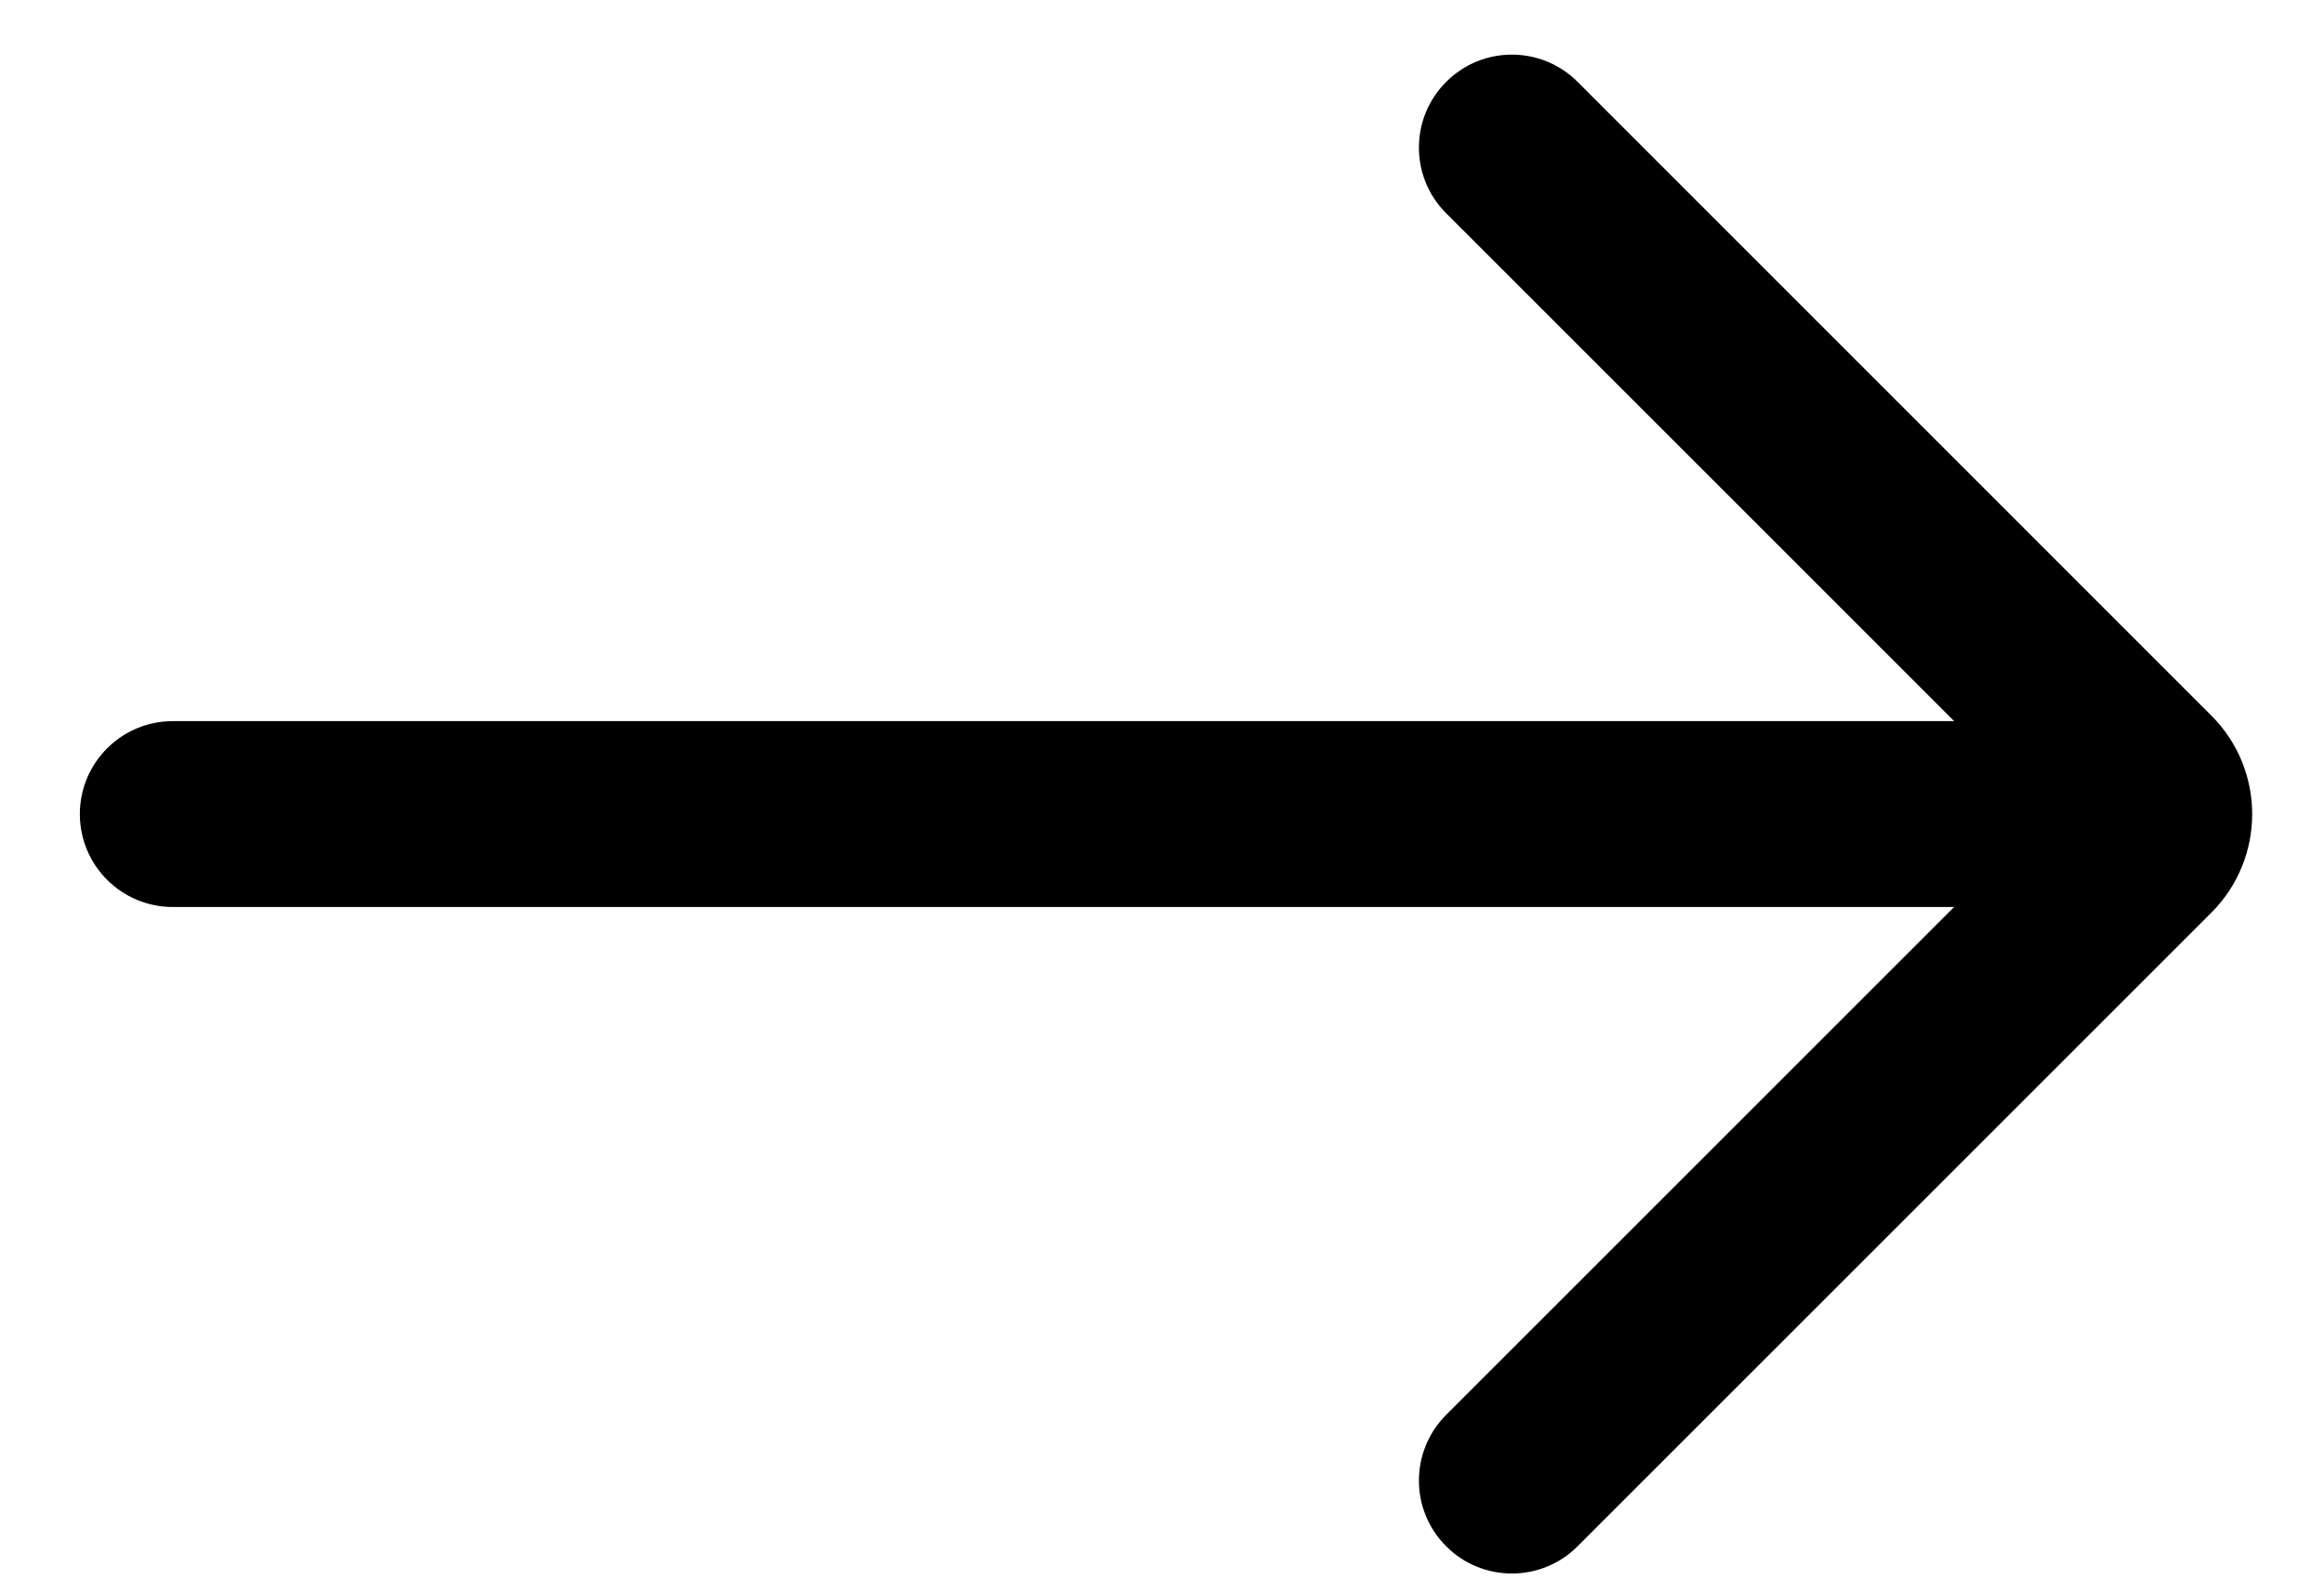 <!-- <svg viewBox="0 0 25 25" fill="none" xmlns="http://www.w3.org/2000/svg">
<path fill-rule="evenodd" clip-rule="evenodd" d="M0.7052 9.04199C0.7052 8.48971 1.15292 8.04199 1.7052 8.04199L22.6501 8.04199C23.2024 8.04199 23.6501 8.48971 23.6501 9.04199C23.6501 9.59428 23.2024 10.042 22.6501 10.042L1.7052 10.042C1.15292 10.042 0.7052 9.59428 0.7052 9.04199Z" fill="black"/>
<path fill-rule="evenodd" clip-rule="evenodd" d="M15.4028 1.16414C15.7933 0.773614 16.4264 0.773614 16.817 1.16414L23.6346 7.98174C24.2204 8.56752 24.2204 9.51727 23.6346 10.1031L16.817 16.9207C16.4264 17.3112 15.7933 17.3112 15.4028 16.9207C15.0122 16.5301 15.0122 15.897 15.4028 15.5064L21.8668 9.0424L15.4028 2.57835C15.0122 2.18783 15.0122 1.55466 15.4028 1.16414Z" fill="black"/>
</svg> -->

<svg viewBox="0 0 25 17" fill="none" xmlns="http://www.w3.org/2000/svg">
<path fill-rule="evenodd" clip-rule="evenodd" d="M0.859 8.759C0.859 8.207 1.307 7.759 1.859 7.759L22.804 7.759C23.357 7.759 23.804 8.207 23.804 8.759C23.804 9.311 23.357 9.759 22.804 9.759L1.859 9.759C1.307 9.759 0.859 9.311 0.859 8.759Z" fill="#000"/>
<path fill-rule="evenodd" clip-rule="evenodd" d="M15.557 0.881C15.947 0.49 16.58 0.49 16.971 0.881L23.788 7.699C24.374 8.284 24.374 9.234 23.788 9.82L16.971 16.637C16.58 17.028 15.947 17.028 15.557 16.637C15.166 16.247 15.166 15.614 15.557 15.223L22.021 8.759L15.557 2.295C15.166 1.905 15.166 1.271 15.557 0.881Z" fill="#000"/>
</svg>